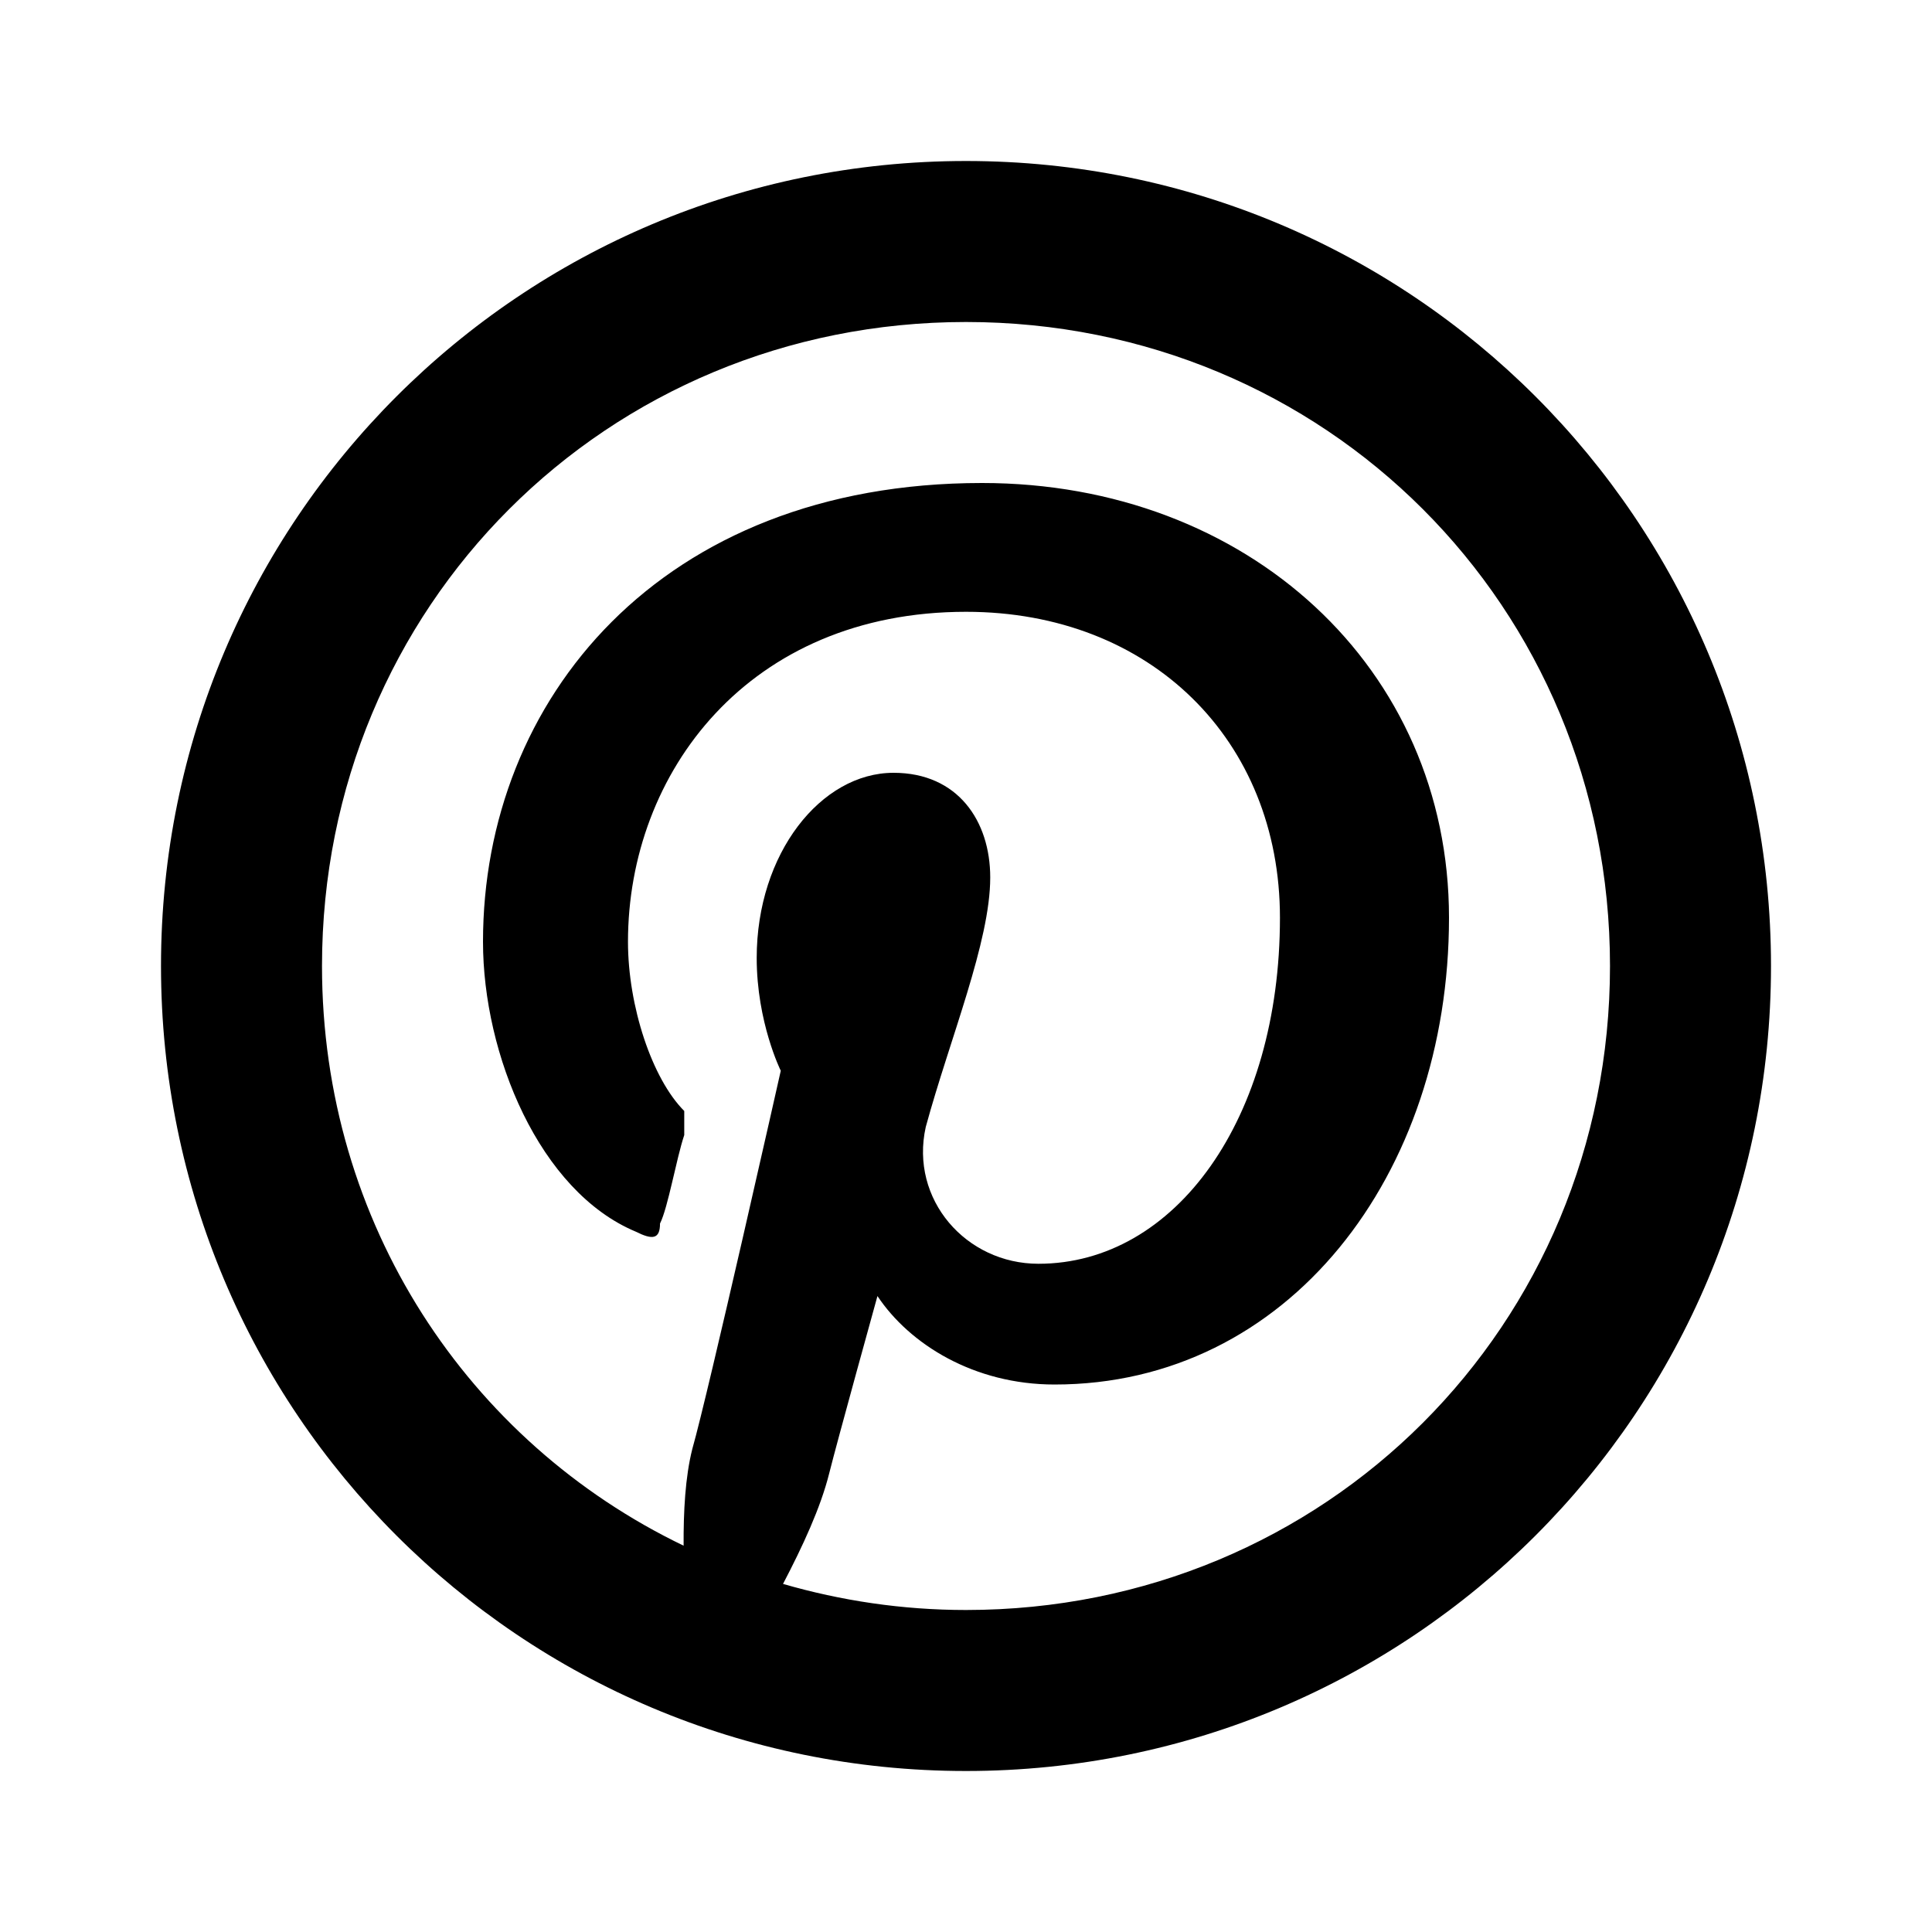 <svg class="icon social-icon icon-pinterest" xmlns="http://www.w3.org/2000/svg" x="0px" y="0px" width="100" height="100" viewBox="0 0 24 24">
<path d="M 12 2 C 6.467 2 2 6.467 2 12 C 2 17.533 6.467 22 12 22 C 17.533 22 22 17.533 22 12 C 22 6.467 17.533 2 12 2 z M 12 4 C 16.467 4 20 7.533 20 12 C 20 16.467 16.467 20 12 20 C 11.207 20 10.446 19.884 9.727 19.676 C 9.971 19.209 10.194 18.73 10.301 18.301 C 10.401 17.901 10.9 16.1 10.9 16.1 C 11.3 16.7 12.1 17.199 13.1 17.199 C 16 17.199 18 14.6 18 11.4 C 18 8.3 15.499 6 12.199 6 C 8.199 6 6 8.699 6 11.699 C 6 13.099 6.7 14.801 7.9 15.301 C 8.1 15.401 8.199 15.399 8.199 15.199 C 8.299 14.999 8.4 14.4 8.5 14.1 L 8.5 13.801 C 8.1 13.401 7.801 12.499 7.801 11.699 C 7.801 9.599 9.3 7.6 12 7.6 C 14.3 7.6 15.9 9.2 15.9 11.4 C 15.9 13.9 14.6 15.699 12.9 15.699 C 12 15.699 11.3 14.9 11.5 14 C 11.8 12.9 12.301 11.7 12.301 10.9 C 12.301 10.2 11.9 9.6 11.1 9.6 C 10.2 9.6 9.4 10.6 9.4 11.9 C 9.4 12.7 9.699 13.301 9.699 13.301 C 9.699 13.301 8.8 17.3 8.6 18 C 8.512 18.349 8.49 18.775 8.492 19.201 C 5.82 17.916 4 15.201 4 12 C 4 7.533 7.533 4 12 4 z"></path>
</svg>
